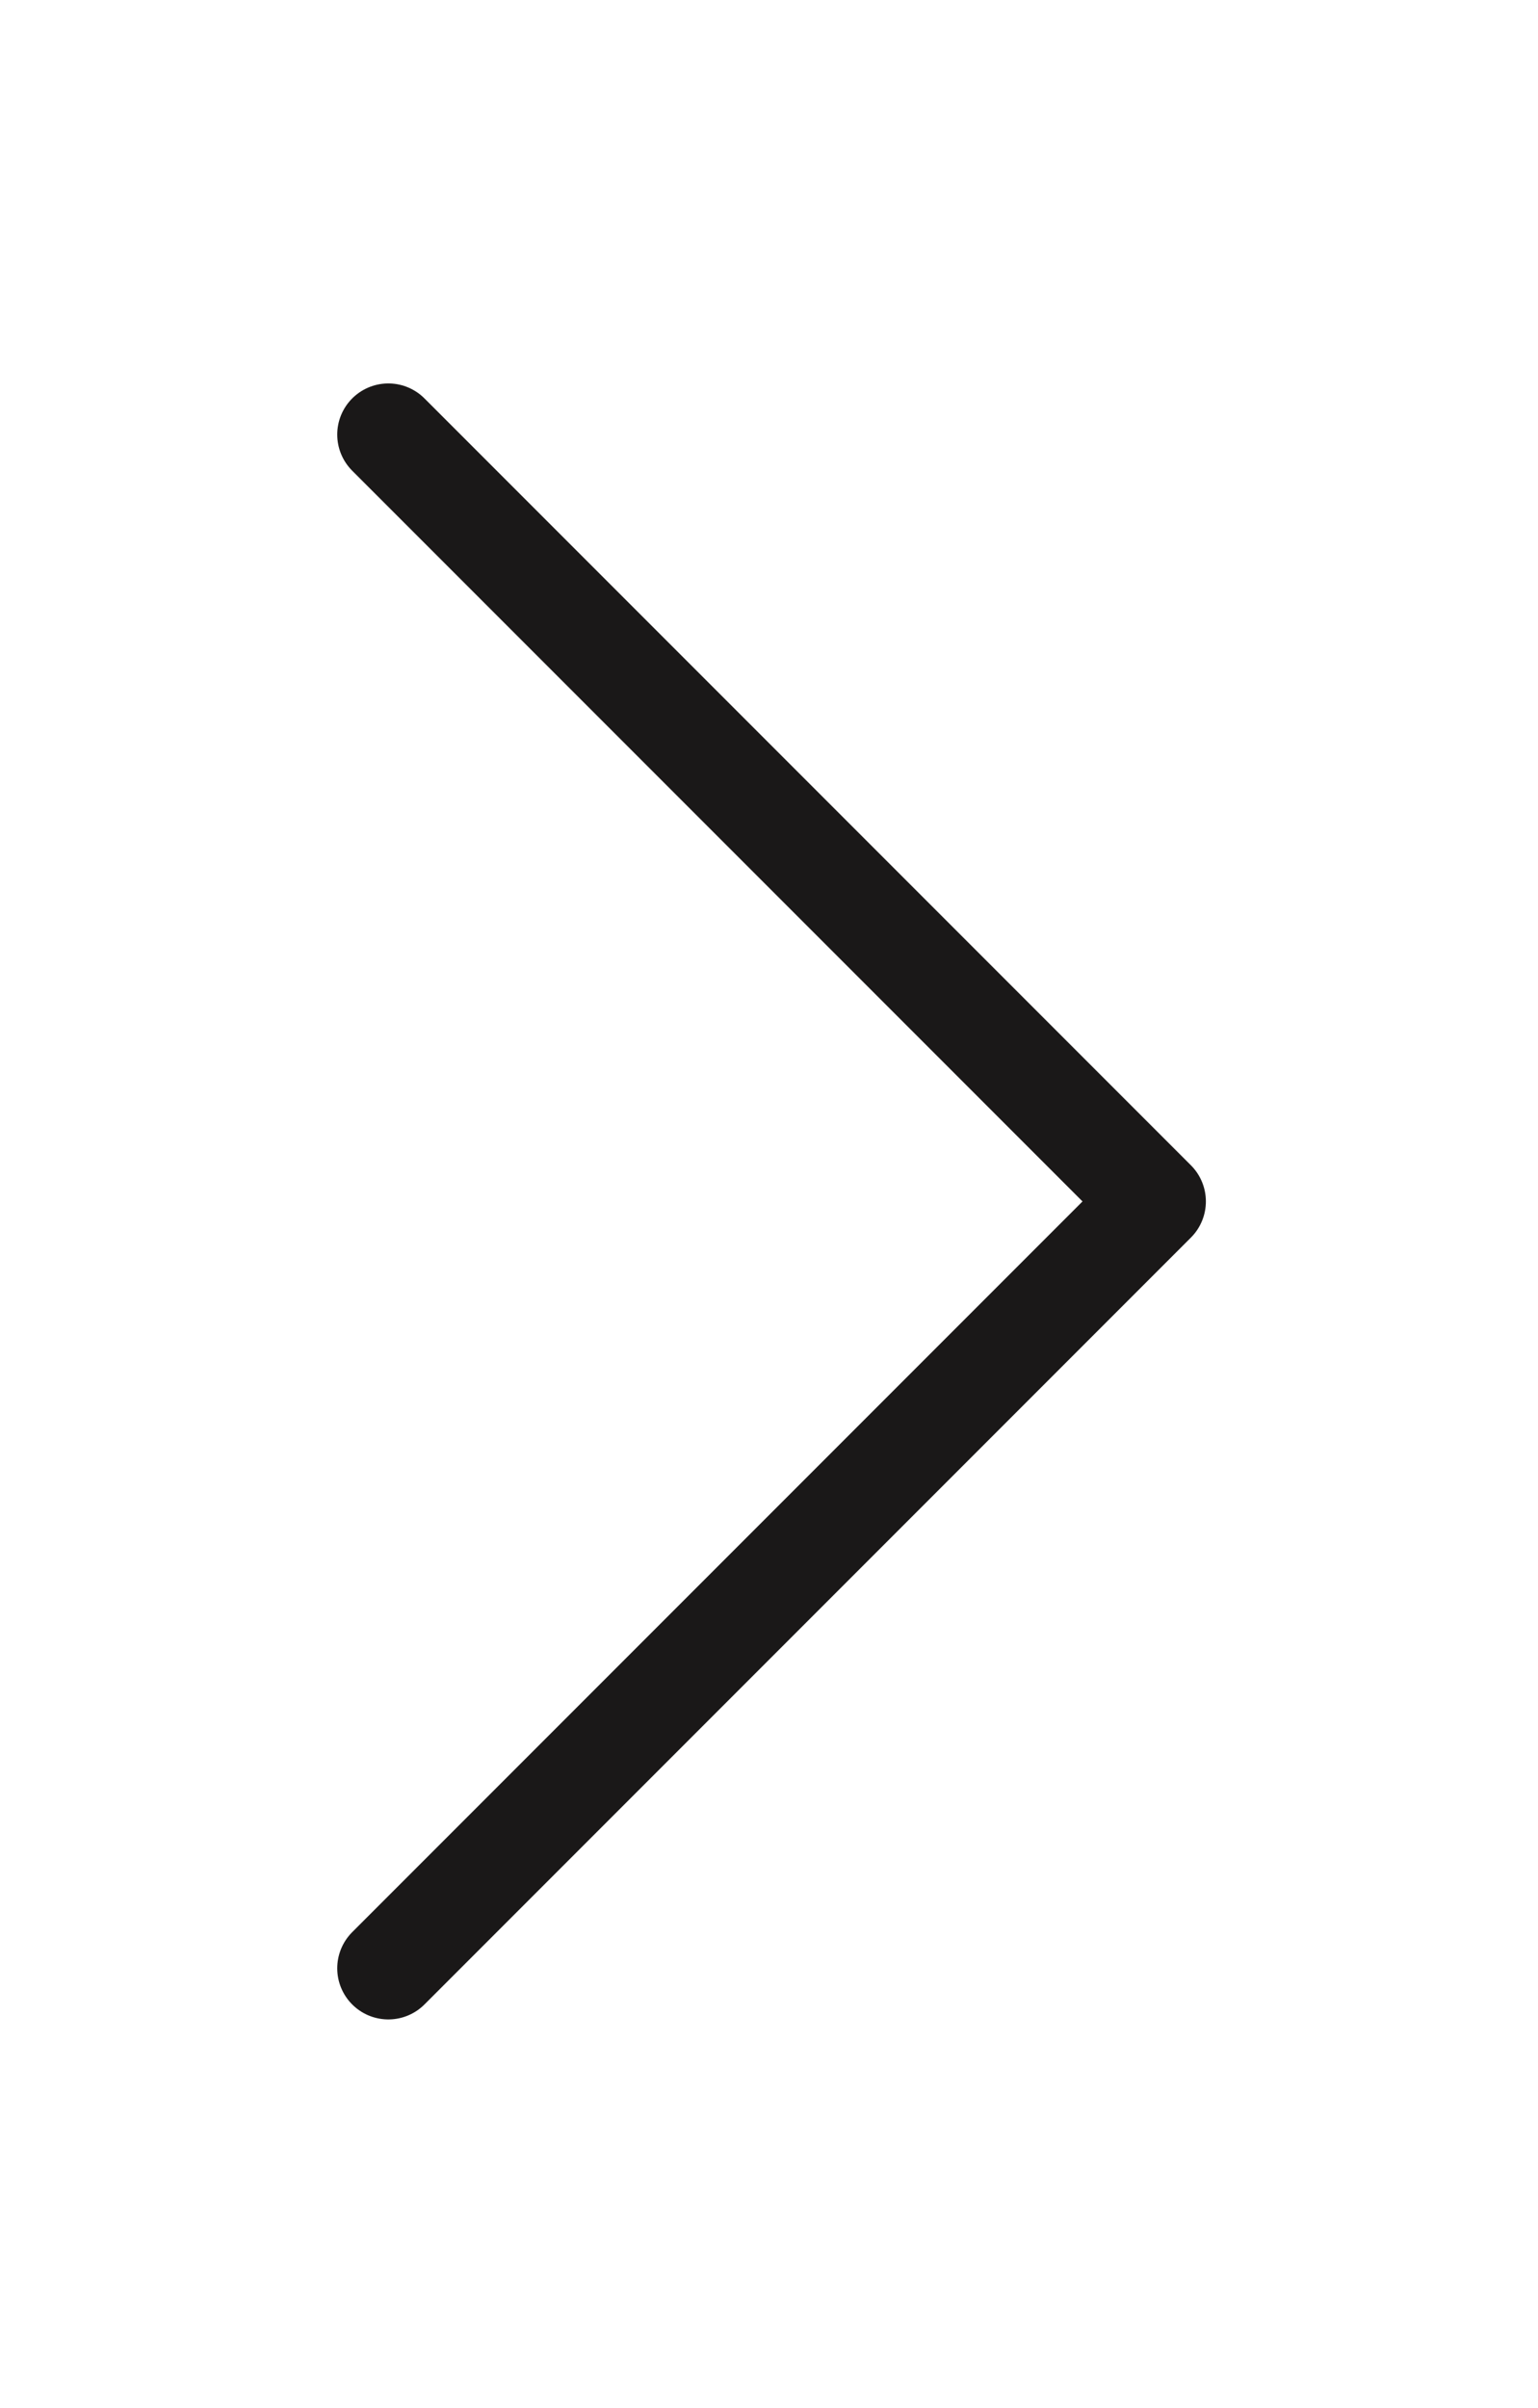 <?xml version="1.0" encoding="utf-8"?>
<!-- Generator: Adobe Illustrator 25.1.0, SVG Export Plug-In . SVG Version: 6.00 Build 0)  -->
<svg version="1.1" id="Layer_1" xmlns="http://www.w3.org/2000/svg" xmlns:xlink="http://www.w3.org/1999/xlink" x="0px" y="0px"
	 viewBox="0 0 30.1 47.1" style="enable-background:new 0 0 30.1 47.1;" xml:space="preserve">
<style type="text/css">
	.st0{fill:none;stroke:#1A1818;stroke-width:2;stroke-linecap:round;stroke-linejoin:round;stroke-miterlimit:10;}
</style>
<polyline class="st0" points="7.6,38.5 22.6,23.5 7.6,8.5 "/>
</svg>
